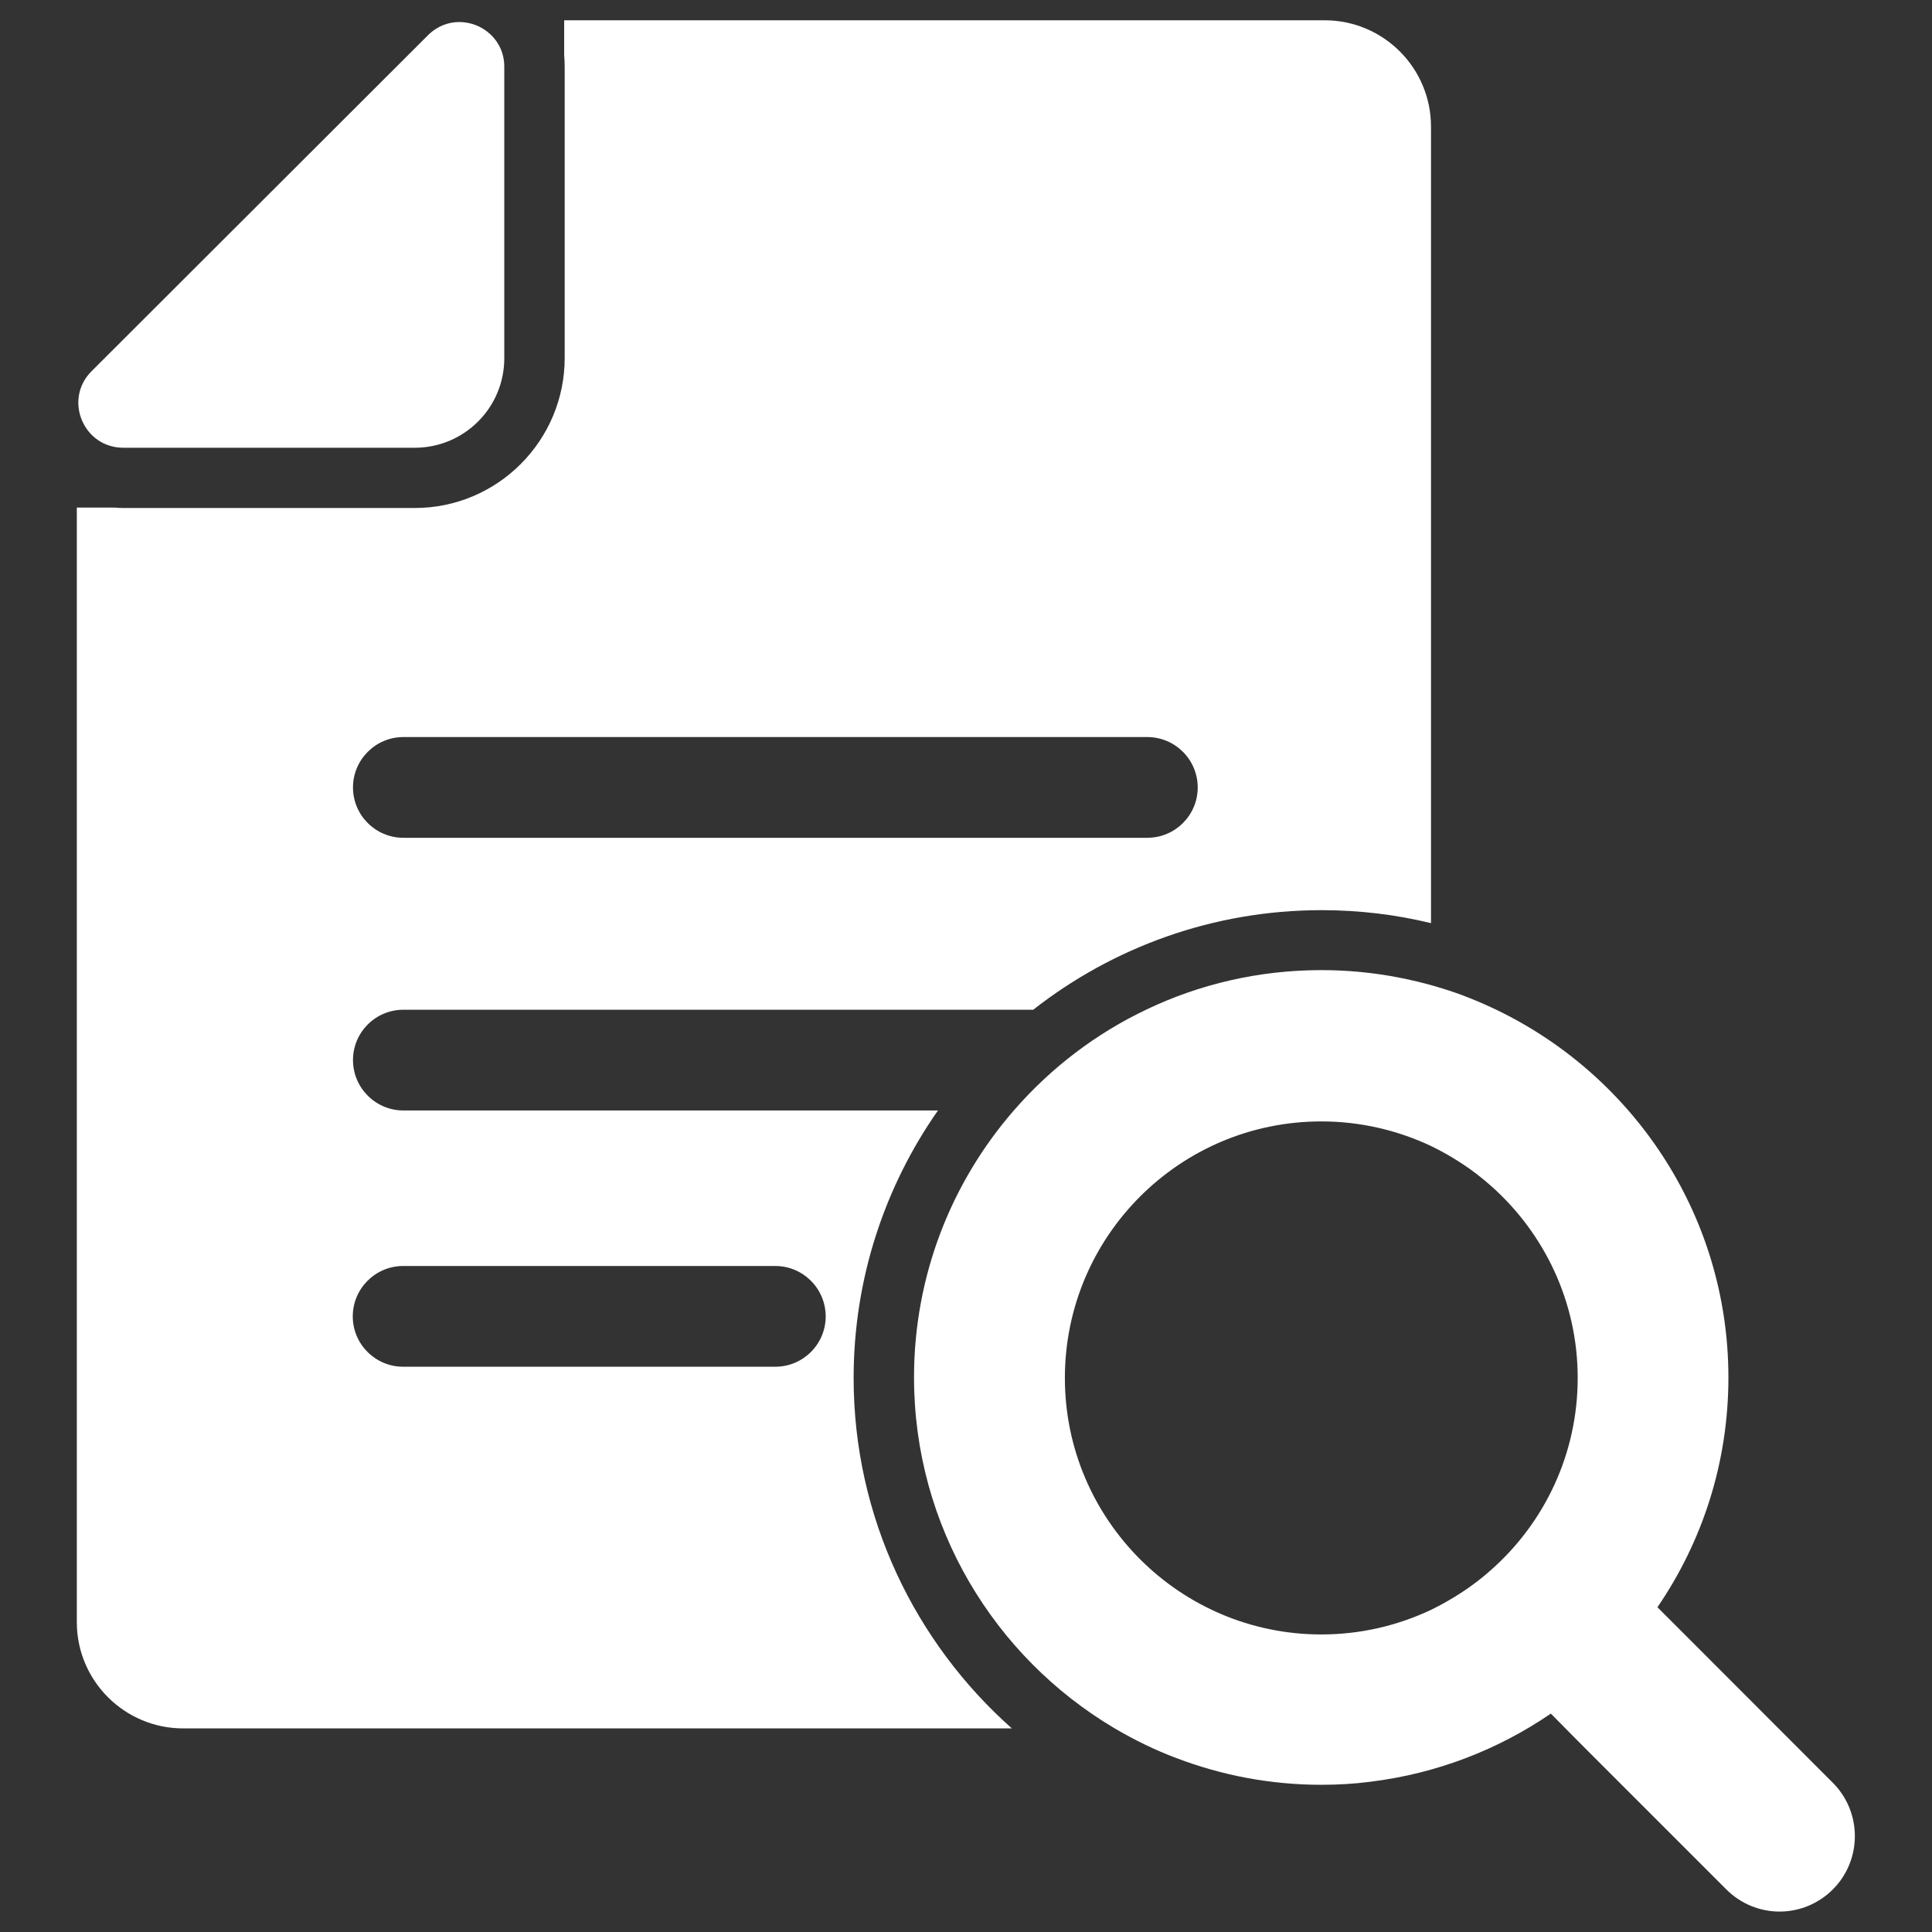 <?xml version="1.0" encoding="UTF-8"?>
<!DOCTYPE svg PUBLIC "-//W3C//DTD SVG 1.1//EN" "http://www.w3.org/Graphics/SVG/1.1/DTD/svg11.dtd">
<svg version="1.2" width="264.85mm" height="264.85mm" viewBox="0 0 26485 26485" preserveAspectRatio="xMidYMid" fill-rule="evenodd" stroke-width="28.222" stroke-linejoin="round" xmlns="http://www.w3.org/2000/svg" xmlns:ooo="http://xml.openoffice.org/svg/export" xmlns:xlink="http://www.w3.org/1999/xlink" xmlns:presentation="http://sun.com/xmlns/staroffice/presentation" xmlns:smil="http://www.w3.org/2001/SMIL20/" xmlns:anim="urn:oasis:names:tc:opendocument:xmlns:animation:1.0" xml:space="preserve">
 <rect x="0" y="0" width="26485" height="26485" fill="#333333" stroke="none"/>
 <defs class="ClipPathGroup">
  <clipPath id="presentation_clip_path" clipPathUnits="userSpaceOnUse">
   <rect x="0" y="0" width="26485" height="26485"/>
  </clipPath>
  <clipPath id="presentation_clip_path_shrink" clipPathUnits="userSpaceOnUse">
   <rect x="26" y="26" width="26433" height="26433"/>
  </clipPath>
 </defs>
 <defs class="TextShapeIndex">
  <g ooo:slide="id1" ooo:id-list="id3 id4 id5"/>
 </defs>
 <defs class="EmbeddedBulletChars">
  <g id="bullet-char-template-57356" transform="scale(0,-0)">
   <path d="M 580,1141 L 1163,571 580,0 -4,571 580,1141 Z"/>
  </g>
  <g id="bullet-char-template-57354" transform="scale(0,-0)">
   <path d="M 8,1128 L 1137,1128 1137,0 8,0 8,1128 Z"/>
  </g>
  <g id="bullet-char-template-10146" transform="scale(0,-0)">
   <path d="M 174,0 L 602,739 174,1481 1456,739 174,0 Z M 1358,739 L 309,1346 659,739 1358,739 Z"/>
  </g>
  <g id="bullet-char-template-10132" transform="scale(0,-0)">
   <path d="M 2015,739 L 1276,0 717,0 1260,543 174,543 174,936 1260,936 717,1481 1274,1481 2015,739 Z"/>
  </g>
  <g id="bullet-char-template-10007" transform="scale(0,-0)">
   <path d="M 0,-2 C -7,14 -16,27 -25,37 L 356,567 C 262,823 215,952 215,954 215,979 228,992 255,992 264,992 276,990 289,987 310,991 331,999 354,1012 L 381,999 492,748 772,1049 836,1024 860,1049 C 881,1039 901,1025 922,1006 886,937 835,863 770,784 769,783 710,716 594,584 L 774,223 C 774,196 753,168 711,139 L 727,119 C 717,90 699,76 672,76 641,76 570,178 457,381 L 164,-76 C 142,-110 111,-127 72,-127 30,-127 9,-110 8,-76 1,-67 -2,-52 -2,-32 -2,-23 -1,-13 0,-2 Z"/>
  </g>
  <g id="bullet-char-template-10004" transform="scale(0,-0)">
   <path d="M 285,-33 C 182,-33 111,30 74,156 52,228 41,333 41,471 41,549 55,616 82,672 116,743 169,778 240,778 293,778 328,747 346,684 L 369,508 C 377,444 397,411 428,410 L 1163,1116 C 1174,1127 1196,1133 1229,1133 1271,1133 1292,1118 1292,1087 L 1292,965 C 1292,929 1282,901 1262,881 L 442,47 C 390,-6 338,-33 285,-33 Z"/>
  </g>
  <g id="bullet-char-template-9679" transform="scale(0,-0)">
   <path d="M 813,0 C 632,0 489,54 383,161 276,268 223,411 223,592 223,773 276,916 383,1023 489,1130 632,1184 813,1184 992,1184 1136,1130 1245,1023 1353,916 1407,772 1407,592 1407,412 1353,268 1245,161 1136,54 992,0 813,0 Z"/>
  </g>
  <g id="bullet-char-template-8226" transform="scale(0,-0)">
   <path d="M 346,457 C 273,457 209,483 155,535 101,586 74,649 74,723 74,796 101,859 155,911 209,963 273,989 346,989 419,989 480,963 531,910 582,859 608,796 608,723 608,648 583,586 532,535 482,483 420,457 346,457 Z"/>
  </g>
  <g id="bullet-char-template-8211" transform="scale(0,-0)">
   <path d="M -4,459 L 1135,459 1135,606 -4,606 -4,459 Z"/>
  </g>
  <g id="bullet-char-template-61548" transform="scale(0,-0)">
   <path d="M 173,740 C 173,903 231,1043 346,1159 462,1274 601,1332 765,1332 928,1332 1067,1274 1183,1159 1299,1043 1357,903 1357,740 1357,577 1299,437 1183,322 1067,206 928,148 765,148 601,148 462,206 346,322 231,437 173,577 173,740 Z"/>
  </g>
 </defs>
 <g>
  <g id="id2" class="Master_Slide">
   <g id="bg-id2" class="Background"/>
   <g id="bo-id2" class="BackgroundObjects"/>
  </g>
 </g>
 <g class="SlideGroup">
  <g>
   <g id="container-id1">
    <g id="id1" class="Slide" clip-path="url(#presentation_clip_path)">
     <g class="Page">
      <g class="com.sun.star.drawing.ClosedBezierShape">
       <g id="id3">
        <rect class="BoundingBox" stroke="none" fill="none" x="1052" y="277" width="18567" height="23419"/>
        <path fill="rgb(255,255,255)" stroke="none" d="M 11702,18890 C 11702,17527 12131,16262 12858,15223 L 5530,15223 C 5149,15223 4839,14913 4839,14532 4839,14151 5149,13842 5530,13842 L 14164,13842 C 15254,12988 16628,12477 18117,12477 18633,12477 19136,12538 19617,12655 L 19617,1736 C 19617,931 18964,278 18159,278 L 10334,278 7734,278 7734,759 C 7739,810 7741,863 7741,913 L 7741,4908 C 7741,6040 6821,6964 5686,6964 L 1691,6964 C 1648,6964 1606,6961 1564,6958 L 1053,6958 1053,22237 C 1053,23041 1707,23694 2511,23694 L 10332,23694 13871,23694 C 12546,22517 11702,20800 11702,18890 Z M 5530,10104 L 15728,10104 C 16109,10104 16419,10414 16419,10795 16419,11176 16109,11485 15728,11485 L 5530,11485 C 5149,11485 4839,11176 4839,10795 4839,10414 5149,10104 5530,10104 Z M 10628,18736 L 5527,18736 C 5146,18736 4836,18427 4836,18046 4836,17665 5146,17355 5527,17355 L 10628,17355 C 11009,17355 11319,17665 11319,18046 11319,18427 11009,18736 10628,18736 Z"/>
       </g>
      </g>
      <g class="com.sun.star.drawing.ClosedBezierShape">
       <g id="id4">
        <rect class="BoundingBox" stroke="none" fill="none" x="1073" y="301" width="5841" height="5838"/>
        <path fill="rgb(255,255,255)" stroke="none" d="M 1691,6138 L 5686,6138 C 6363,6138 6913,5590 6913,4911 L 6913,915 C 6913,545 6609,302 6297,302 6146,302 5993,357 5866,484 L 1254,5090 C 868,5477 1143,6138 1691,6138 Z"/>
       </g>
      </g>
      <g class="com.sun.star.drawing.ClosedBezierShape">
       <g id="id5">
        <rect class="BoundingBox" stroke="none" fill="none" x="12529" y="13299" width="12900" height="12908"/>
        <path fill="rgb(255,255,255)" stroke="none" d="M 23319,22631 L 23020,22332 22721,22033 C 23335,21136 23694,20054 23694,18884 23694,16633 22356,14694 20437,13807 20303,13744 20165,13688 20025,13635 19890,13585 19752,13543 19612,13503 19136,13371 18633,13299 18112,13299 17257,13299 16445,13492 15723,13836 15024,14167 14408,14638 13905,15215 13049,16196 12530,17479 12530,18882 12530,20924 13633,22715 15273,23689 15543,23848 15831,23991 16130,24102 16747,24337 17416,24467 18114,24467 18345,24467 18567,24454 18787,24425 19697,24313 20538,23985 21260,23491 L 21557,23792 21853,24089 23665,25901 C 23866,26102 24131,26205 24395,26205 24660,26205 24925,26102 25126,25901 25528,25499 25528,24843 25126,24440 L 23319,22631 Z M 18114,15373 C 18649,15373 19160,15495 19615,15709 19757,15778 19895,15855 20027,15942 20173,16035 20310,16143 20440,16257 21168,16903 21628,17843 21628,18890 21628,19938 21168,20879 20440,21522 20310,21639 20173,21742 20027,21837 19895,21922 19757,22001 19615,22070 19160,22284 18652,22406 18114,22406 16175,22406 14598,20829 14598,18890 14598,16950 16172,15373 18114,15373 Z"/>
       </g>
      </g>
     </g>
    </g>
   </g>
  </g>
 </g>
</svg>